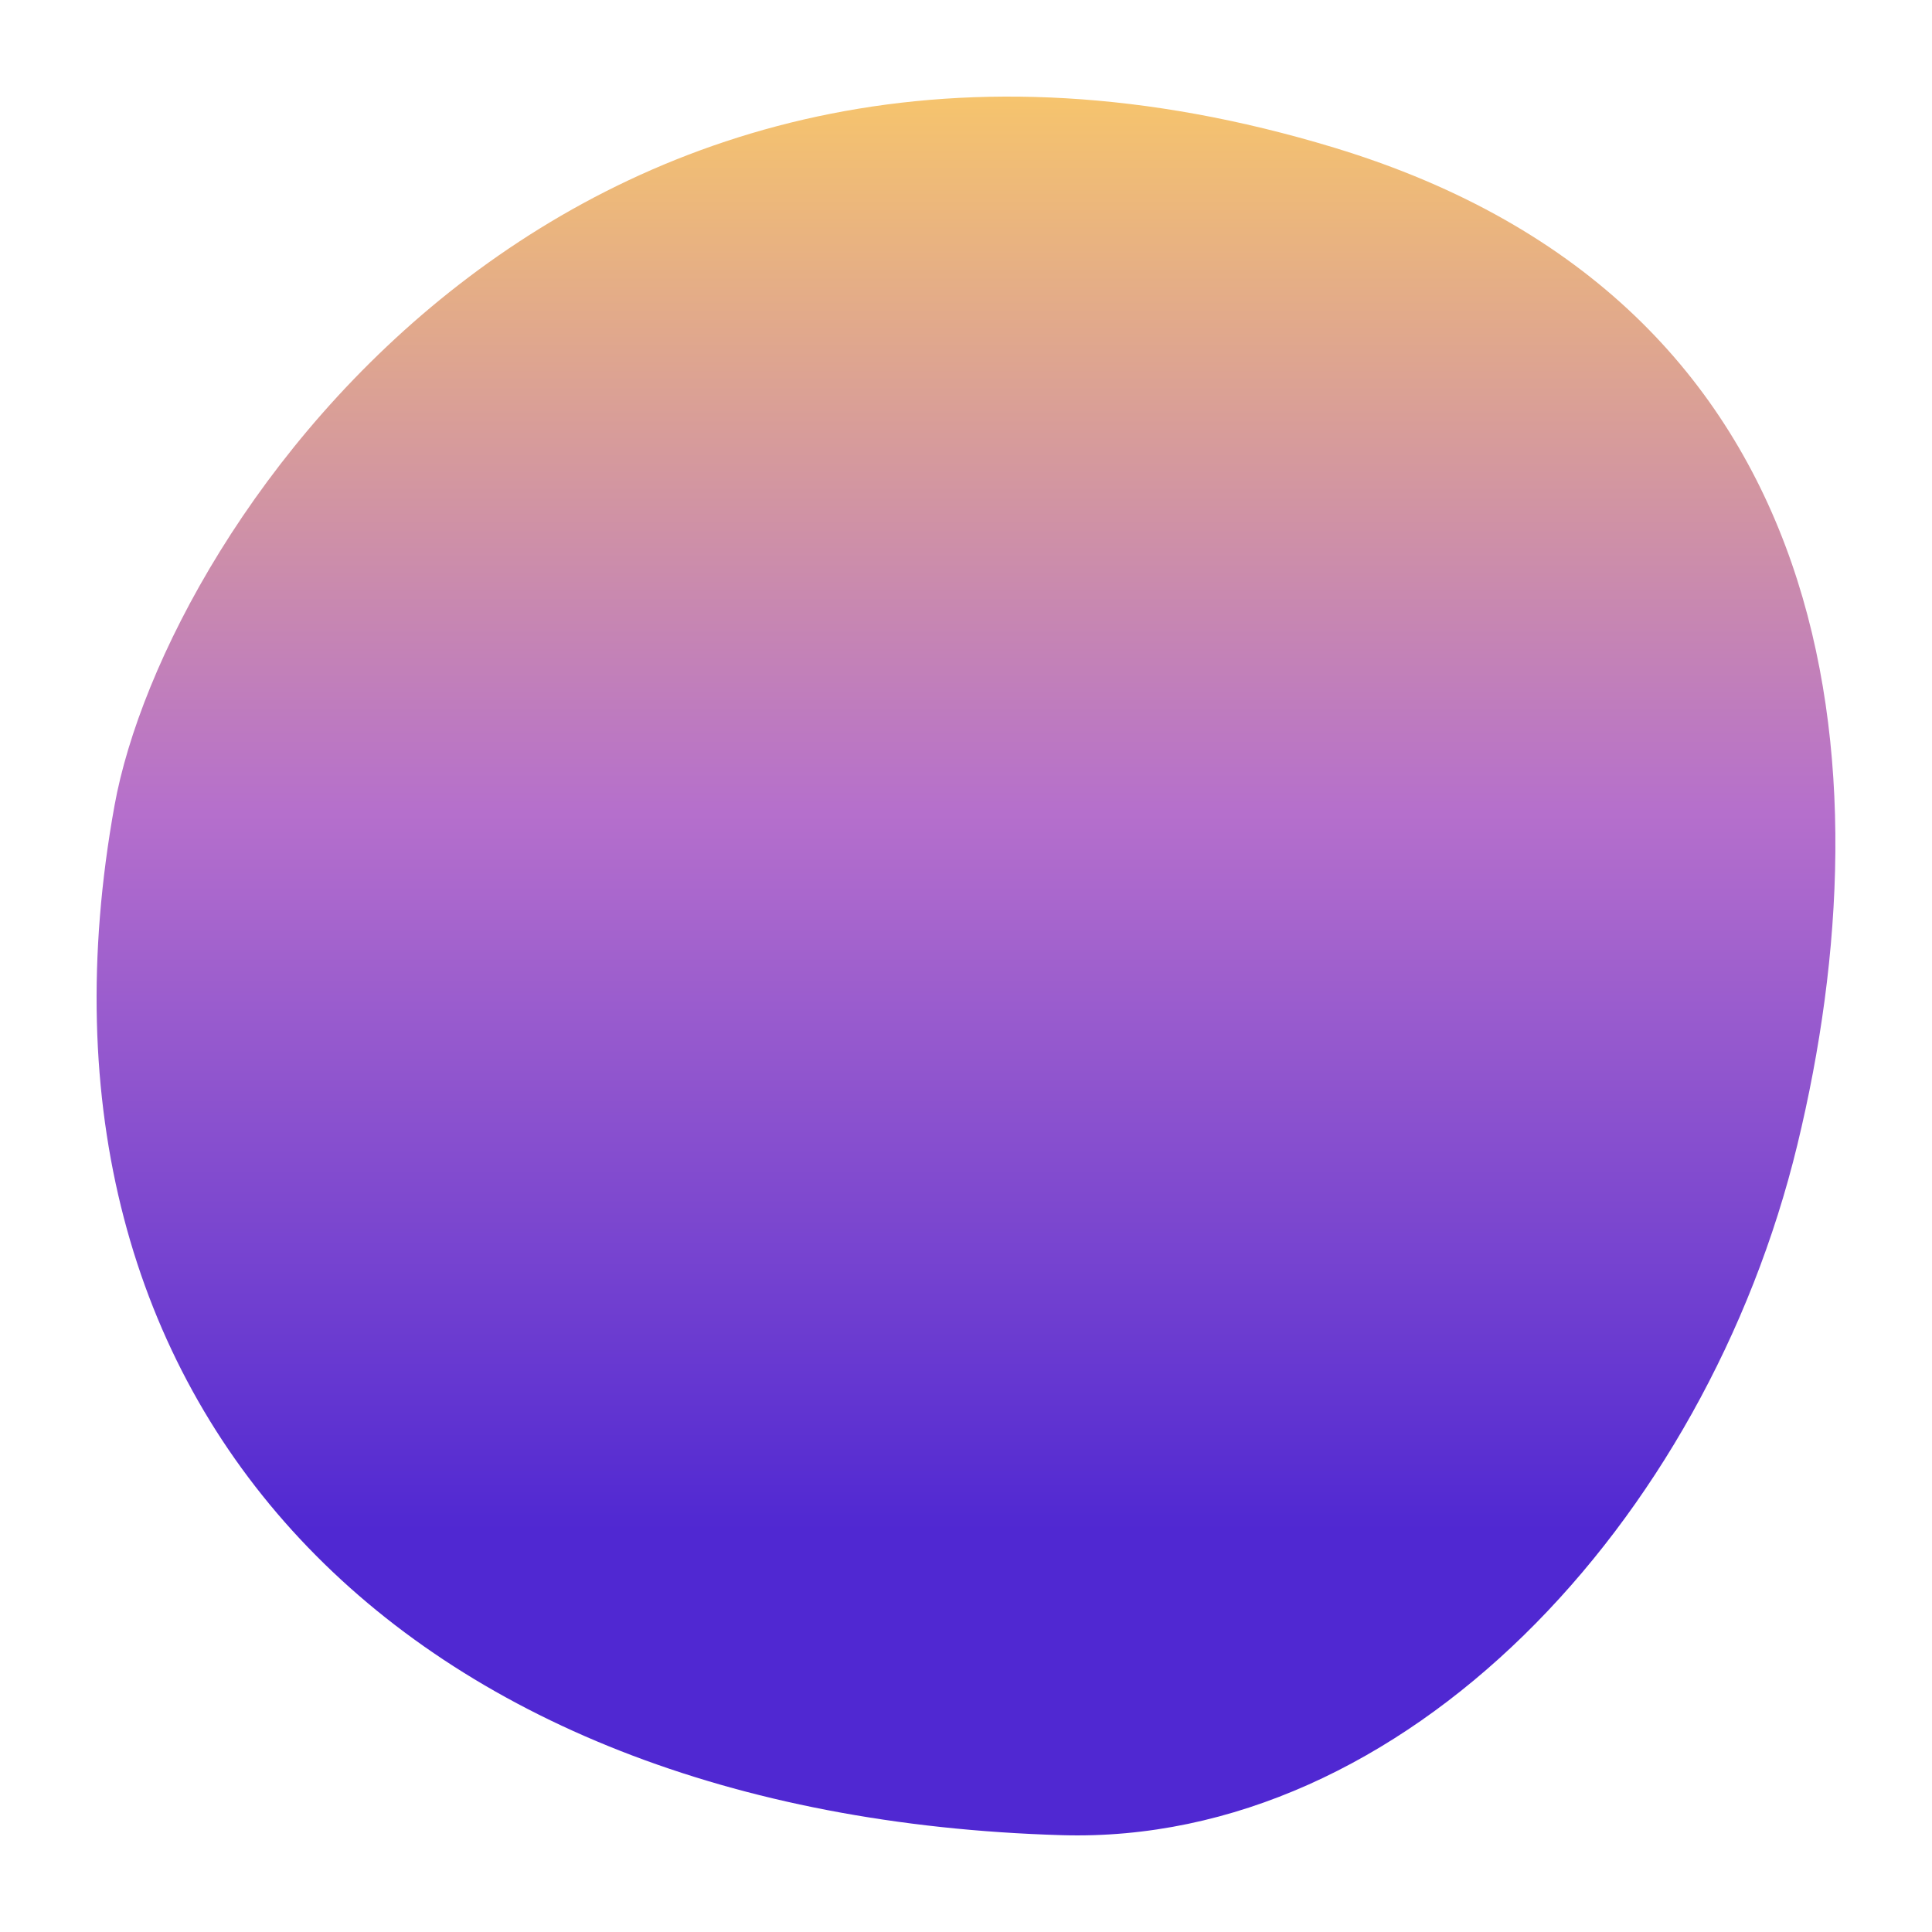 <svg xmlns="http://www.w3.org/2000/svg" width="200" height="200" viewBox="0 0 200 200" fill="none">
  <g filter="url(#filter0_d_hover)">
    <path d="M134.105 11.283C186.993 27.33 191.524 75.481 182.059 114.52C172.593 153.56 141.416 187.019 105.904 185.976C37.669 183.98 -3.419 141.748 7.852 79.404C13.141 50.142 55.637 -12.52 134.105 11.283Z" fill="url(#paint0_linear_hover)"/>
  </g>
  <defs>
    <filter id="filter0_d_hover" x="0" y="0" width="200" height="200" filterUnits="userSpaceOnUse" color-interpolation-filters="sRGB">
      <feFlood flood-opacity="0" result="BackgroundImageFix"/>
      <feColorMatrix in="SourceAlpha" type="matrix" values="0 0 0 0 0 0 0 0 0 0 0 0 0 0 0 0 0 0 127 0" result="hardAlpha"/>
      <feOffset dx="4" dy="4"/>
      <feGaussianBlur stdDeviation="5"/>
      <feComposite in2="hardAlpha" operator="out"/>
      <feColorMatrix type="matrix" values="0 0 0 0 0 0 0 0 0 0 0 0 0 0 0 0 0 0 0.05 0"/>
      <feBlend mode="normal" in2="BackgroundImageFix" result="effect1_dropShadow_hover"/>
      <feBlend mode="normal" in="SourceGraphic" in2="effect1_dropShadow_hover" result="shape"/>
    </filter>
    <linearGradient id="paint0_linear_hover" x1="96" y1="6" x2="96" y2="169.519" gradientUnits="userSpaceOnUse">
      <stop stop-color="#F6C46D"/>
      <stop offset="0.454" stop-color="#B56FCC"/>
      <stop offset="0.908" stop-color="#5028D2"/>
    </linearGradient>
  </defs>
</svg>
